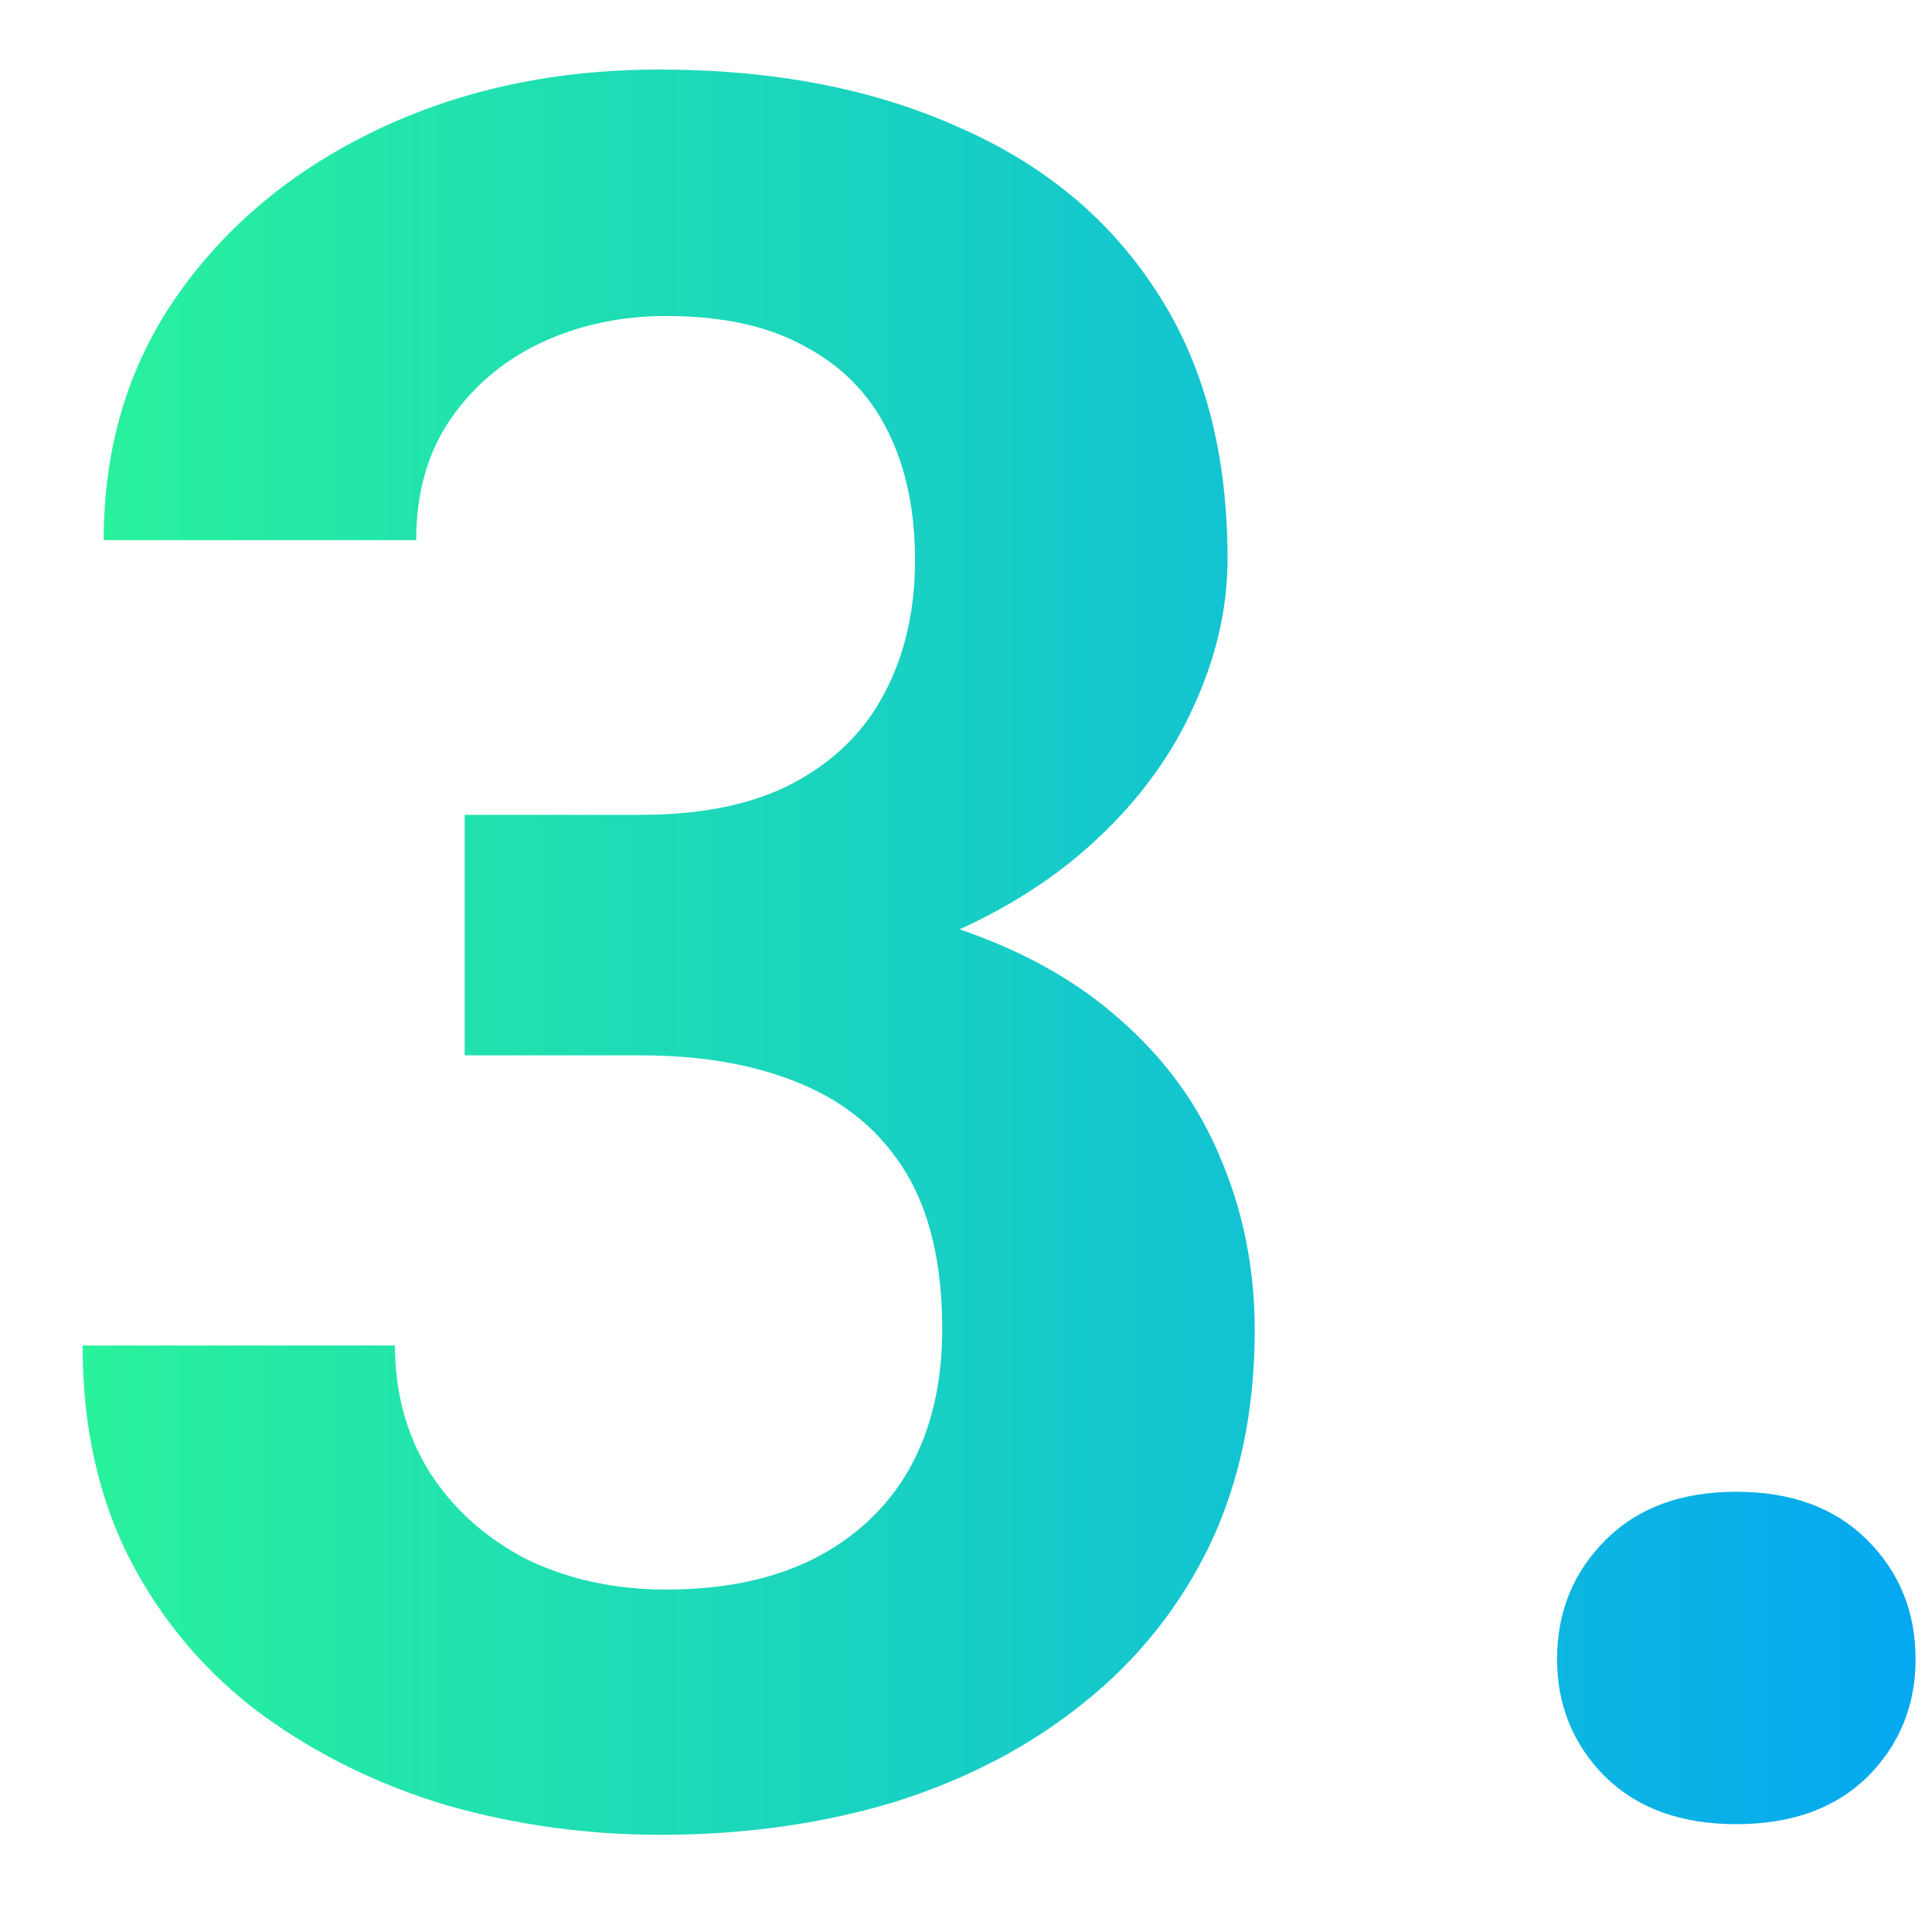 <svg width="16" height="16" viewBox="0 0 16 16" fill="none" xmlns="http://www.w3.org/2000/svg">
<path d="M3.848 6.748H5.303C5.817 6.748 6.24 6.66 6.572 6.484C6.911 6.302 7.161 6.055 7.324 5.742C7.493 5.423 7.578 5.055 7.578 4.639C7.578 4.229 7.503 3.874 7.354 3.574C7.204 3.268 6.976 3.034 6.67 2.871C6.37 2.702 5.986 2.617 5.518 2.617C5.14 2.617 4.792 2.692 4.473 2.842C4.16 2.992 3.91 3.206 3.721 3.486C3.538 3.76 3.447 4.089 3.447 4.473H0.859C0.859 3.704 1.061 3.031 1.465 2.451C1.875 1.865 2.428 1.406 3.125 1.074C3.822 0.742 4.6 0.576 5.459 0.576C6.396 0.576 7.217 0.732 7.92 1.045C8.63 1.351 9.18 1.803 9.57 2.402C9.967 3.001 10.166 3.743 10.166 4.629C10.166 5.052 10.065 5.475 9.863 5.898C9.668 6.315 9.378 6.693 8.994 7.031C8.617 7.363 8.151 7.633 7.598 7.842C7.051 8.044 6.423 8.145 5.713 8.145H3.848V6.748ZM3.848 8.74V7.363H5.713C6.514 7.363 7.207 7.458 7.793 7.646C8.385 7.829 8.874 8.089 9.258 8.428C9.642 8.76 9.925 9.147 10.107 9.59C10.296 10.033 10.391 10.508 10.391 11.016C10.391 11.68 10.267 12.272 10.02 12.793C9.772 13.307 9.424 13.743 8.975 14.102C8.532 14.46 8.011 14.733 7.412 14.922C6.813 15.104 6.165 15.195 5.469 15.195C4.863 15.195 4.274 15.114 3.701 14.951C3.135 14.782 2.624 14.531 2.168 14.199C1.712 13.861 1.351 13.438 1.084 12.93C0.817 12.415 0.684 11.82 0.684 11.143H3.271C3.271 11.533 3.366 11.882 3.555 12.188C3.75 12.493 4.017 12.734 4.355 12.91C4.701 13.079 5.088 13.164 5.518 13.164C5.993 13.164 6.4 13.079 6.738 12.91C7.083 12.734 7.347 12.487 7.529 12.168C7.712 11.842 7.803 11.455 7.803 11.006C7.803 10.472 7.702 10.039 7.5 9.707C7.298 9.375 7.008 9.131 6.631 8.975C6.26 8.818 5.817 8.74 5.303 8.74H3.848ZM12.895 13.74C12.895 13.35 13.029 13.021 13.296 12.754C13.563 12.487 13.924 12.354 14.38 12.354C14.835 12.354 15.197 12.487 15.464 12.754C15.731 13.021 15.864 13.35 15.864 13.74C15.864 14.124 15.731 14.45 15.464 14.717C15.197 14.977 14.835 15.107 14.38 15.107C13.924 15.107 13.563 14.977 13.296 14.717C13.029 14.45 12.895 14.124 12.895 13.74Z" fill="url(#paint0_linear_475_700)"/>
<defs>
<linearGradient id="paint0_linear_475_700" x1="0" y1="8" x2="18" y2="8" gradientUnits="userSpaceOnUse">
<stop stop-color="#2AF598"/>
<stop offset="1" stop-color="#009EFD"/>
</linearGradient>
</defs>
</svg>
